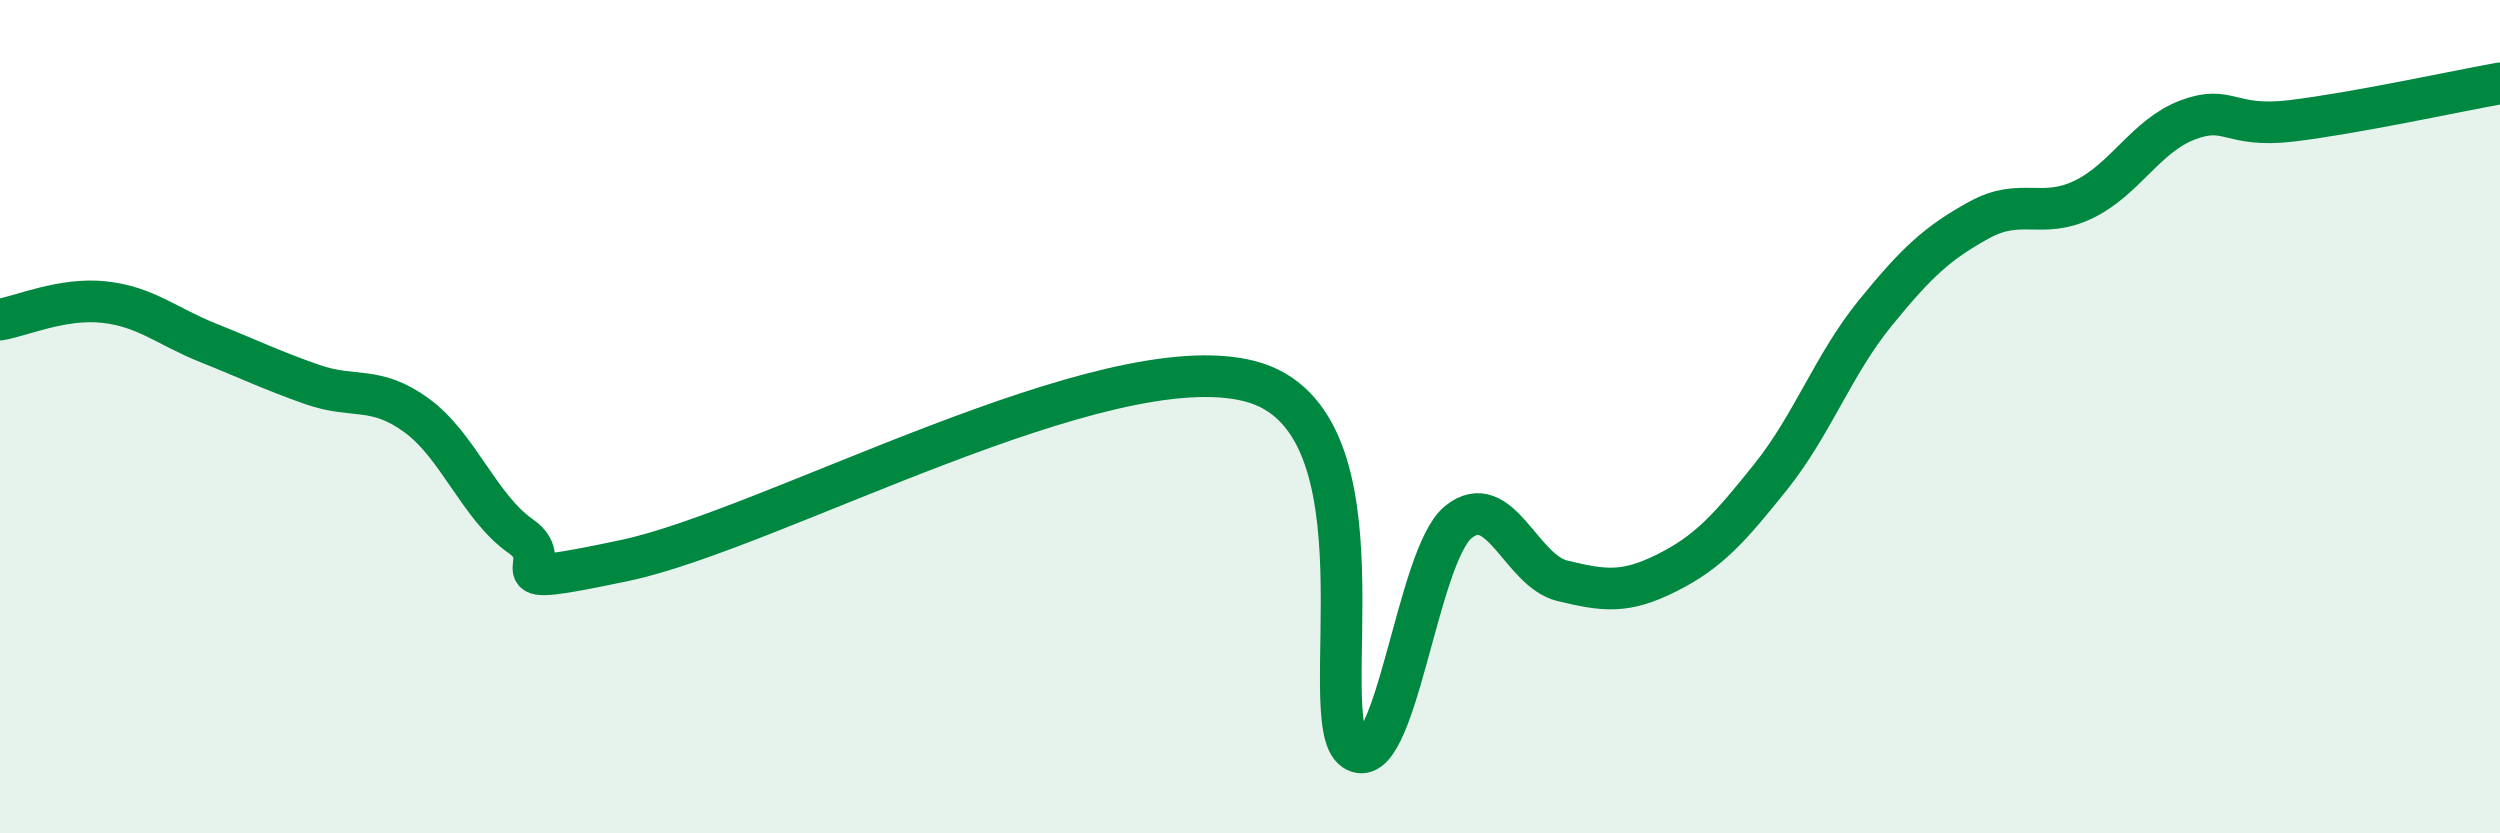 
    <svg width="60" height="20" viewBox="0 0 60 20" xmlns="http://www.w3.org/2000/svg">
      <path
        d="M 0,7.67 C 0.5,7.59 1.5,7.14 2.5,7.25 C 3.5,7.36 4,7.83 5,8.23 C 6,8.63 6.5,8.88 7.5,9.23 C 8.5,9.58 9,9.24 10,9.97 C 11,10.7 11.5,12.17 12.5,12.87 C 13.5,13.57 11.5,14.19 15,13.45 C 18.5,12.71 26.5,8.24 30,9.15 C 33.5,10.06 31.5,17.32 32.5,18 C 33.5,18.68 34,13.34 35,12.53 C 36,11.72 36.5,13.7 37.5,13.94 C 38.5,14.18 39,14.25 40,13.75 C 41,13.25 41.5,12.69 42.5,11.44 C 43.5,10.19 44,8.75 45,7.52 C 46,6.29 46.5,5.83 47.5,5.28 C 48.5,4.73 49,5.27 50,4.79 C 51,4.31 51.5,3.26 52.5,2.88 C 53.5,2.5 53.5,3.08 55,2.9 C 56.5,2.72 59,2.18 60,2L60 20L0 20Z"
        fill="#008740"
        opacity="0.1"
        stroke-linecap="round"
        stroke-linejoin="round"
      />
      <path
        d="M 0,7.67 C 0.5,7.59 1.5,7.14 2.5,7.25 C 3.5,7.36 4,7.83 5,8.23 C 6,8.63 6.5,8.88 7.5,9.23 C 8.5,9.58 9,9.24 10,9.97 C 11,10.7 11.5,12.17 12.5,12.87 C 13.5,13.57 11.5,14.19 15,13.45 C 18.5,12.71 26.5,8.24 30,9.15 C 33.5,10.06 31.5,17.32 32.5,18 C 33.5,18.68 34,13.34 35,12.53 C 36,11.72 36.5,13.7 37.5,13.94 C 38.5,14.18 39,14.25 40,13.75 C 41,13.25 41.5,12.69 42.5,11.44 C 43.5,10.19 44,8.75 45,7.52 C 46,6.29 46.5,5.83 47.5,5.28 C 48.5,4.73 49,5.27 50,4.79 C 51,4.31 51.5,3.26 52.5,2.88 C 53.5,2.5 53.5,3.08 55,2.9 C 56.5,2.72 59,2.18 60,2"
        stroke="#008740"
        stroke-width="1"
        fill="none"
        stroke-linecap="round"
        stroke-linejoin="round"
      />
    </svg>
  